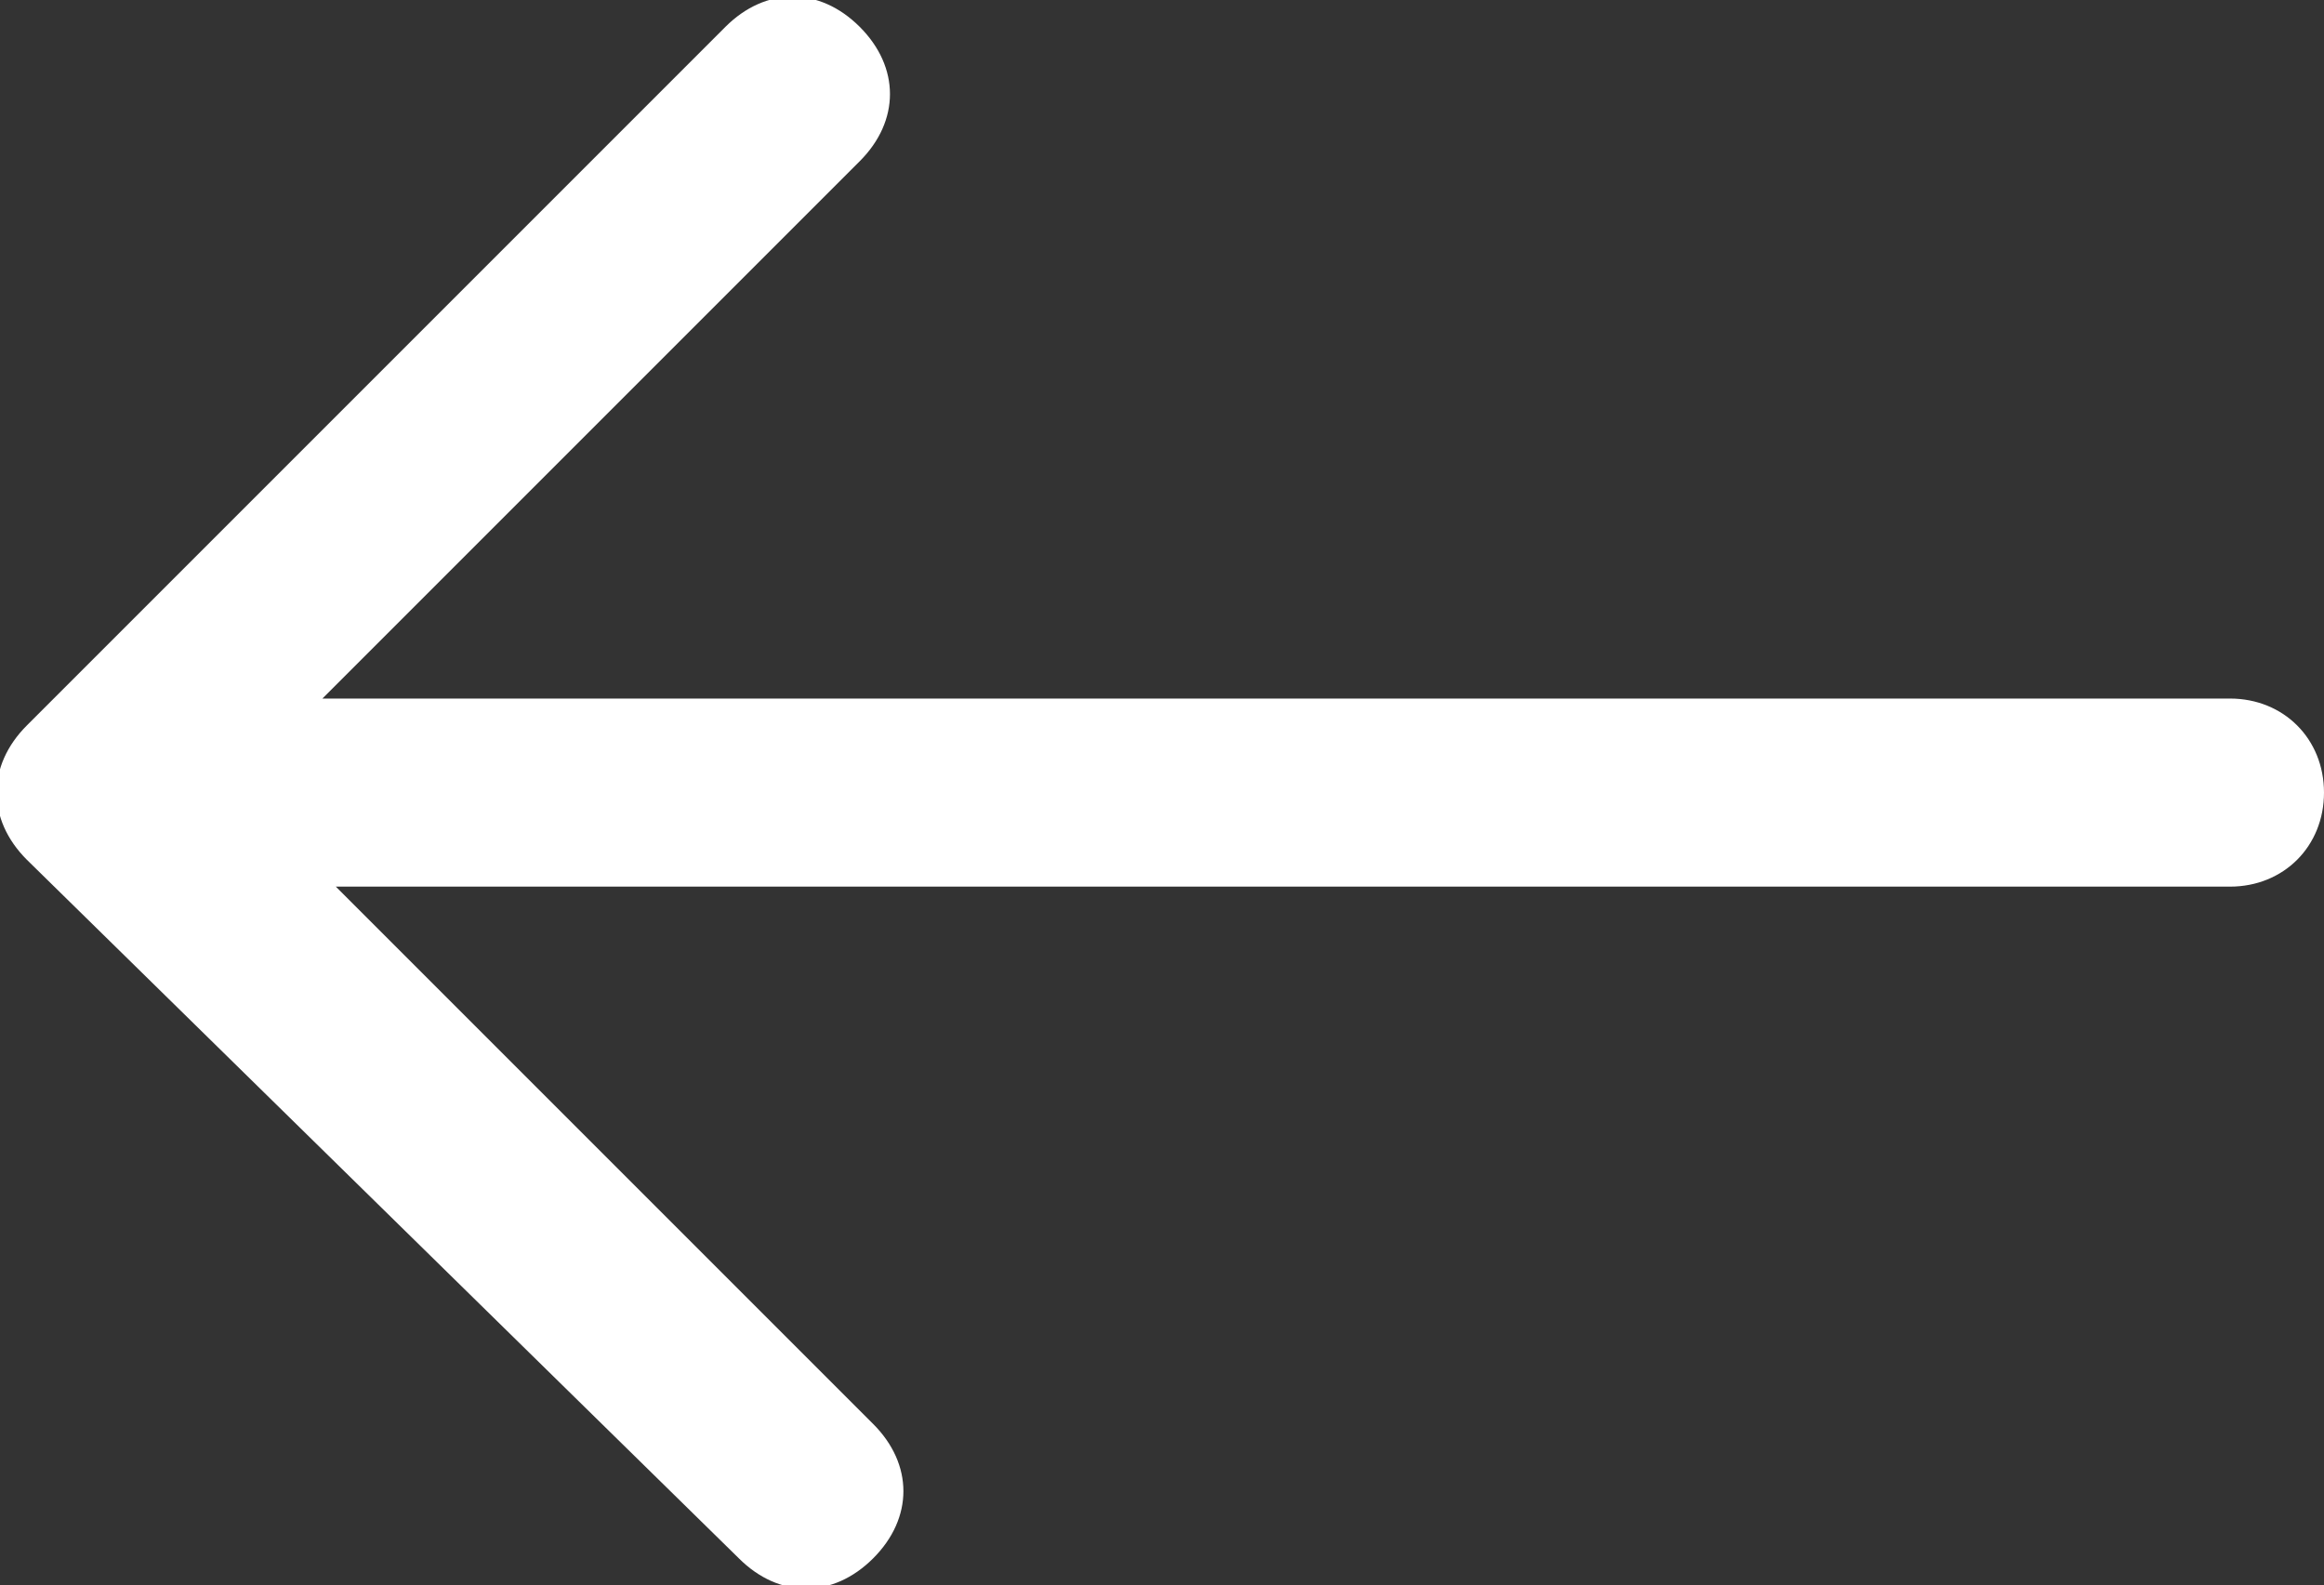 <?xml version="1.0" encoding="utf-8"?>
<!-- Generator: Adobe Illustrator 24.0.2, SVG Export Plug-In . SVG Version: 6.00 Build 0)  -->
<svg version="1.1" id="Layer_x0020_1" xmlns="http://www.w3.org/2000/svg" xmlns:xlink="http://www.w3.org/1999/xlink" x="0px"
	 y="0px" viewBox="0 0 17.3 11.8" style="enable-background:new 0 0 17.3 11.8;" xml:space="preserve">
<rect x="0" y="0" width="17.3" height="11.8" fill="#333333" stroke="none"/>
<style type="text/css">
	.st0{fill:#FFFFFF;}
</style>
<path id="Unión_1" class="st0" d="M6.4,0.2c0.3,0.3,0.3,0.7,0,1l-4,4h14.2c0.4,0,0.7,0.3,0.7,0.7S17,6.6,16.6,6.6H2.5l4,4
	c0.3,0.3,0.3,0.7,0,1s-0.7,0.3-1,0c0,0,0,0,0,0L0.2,6.4c-0.3-0.3-0.3-0.7,0-1l0,0l0,0l0,0l5.2-5.2C5.7-0.1,6.1-0.1,6.4,0.2
	C6.4,0.2,6.4,0.2,6.4,0.2L6.4,0.2z"/>
</svg>
